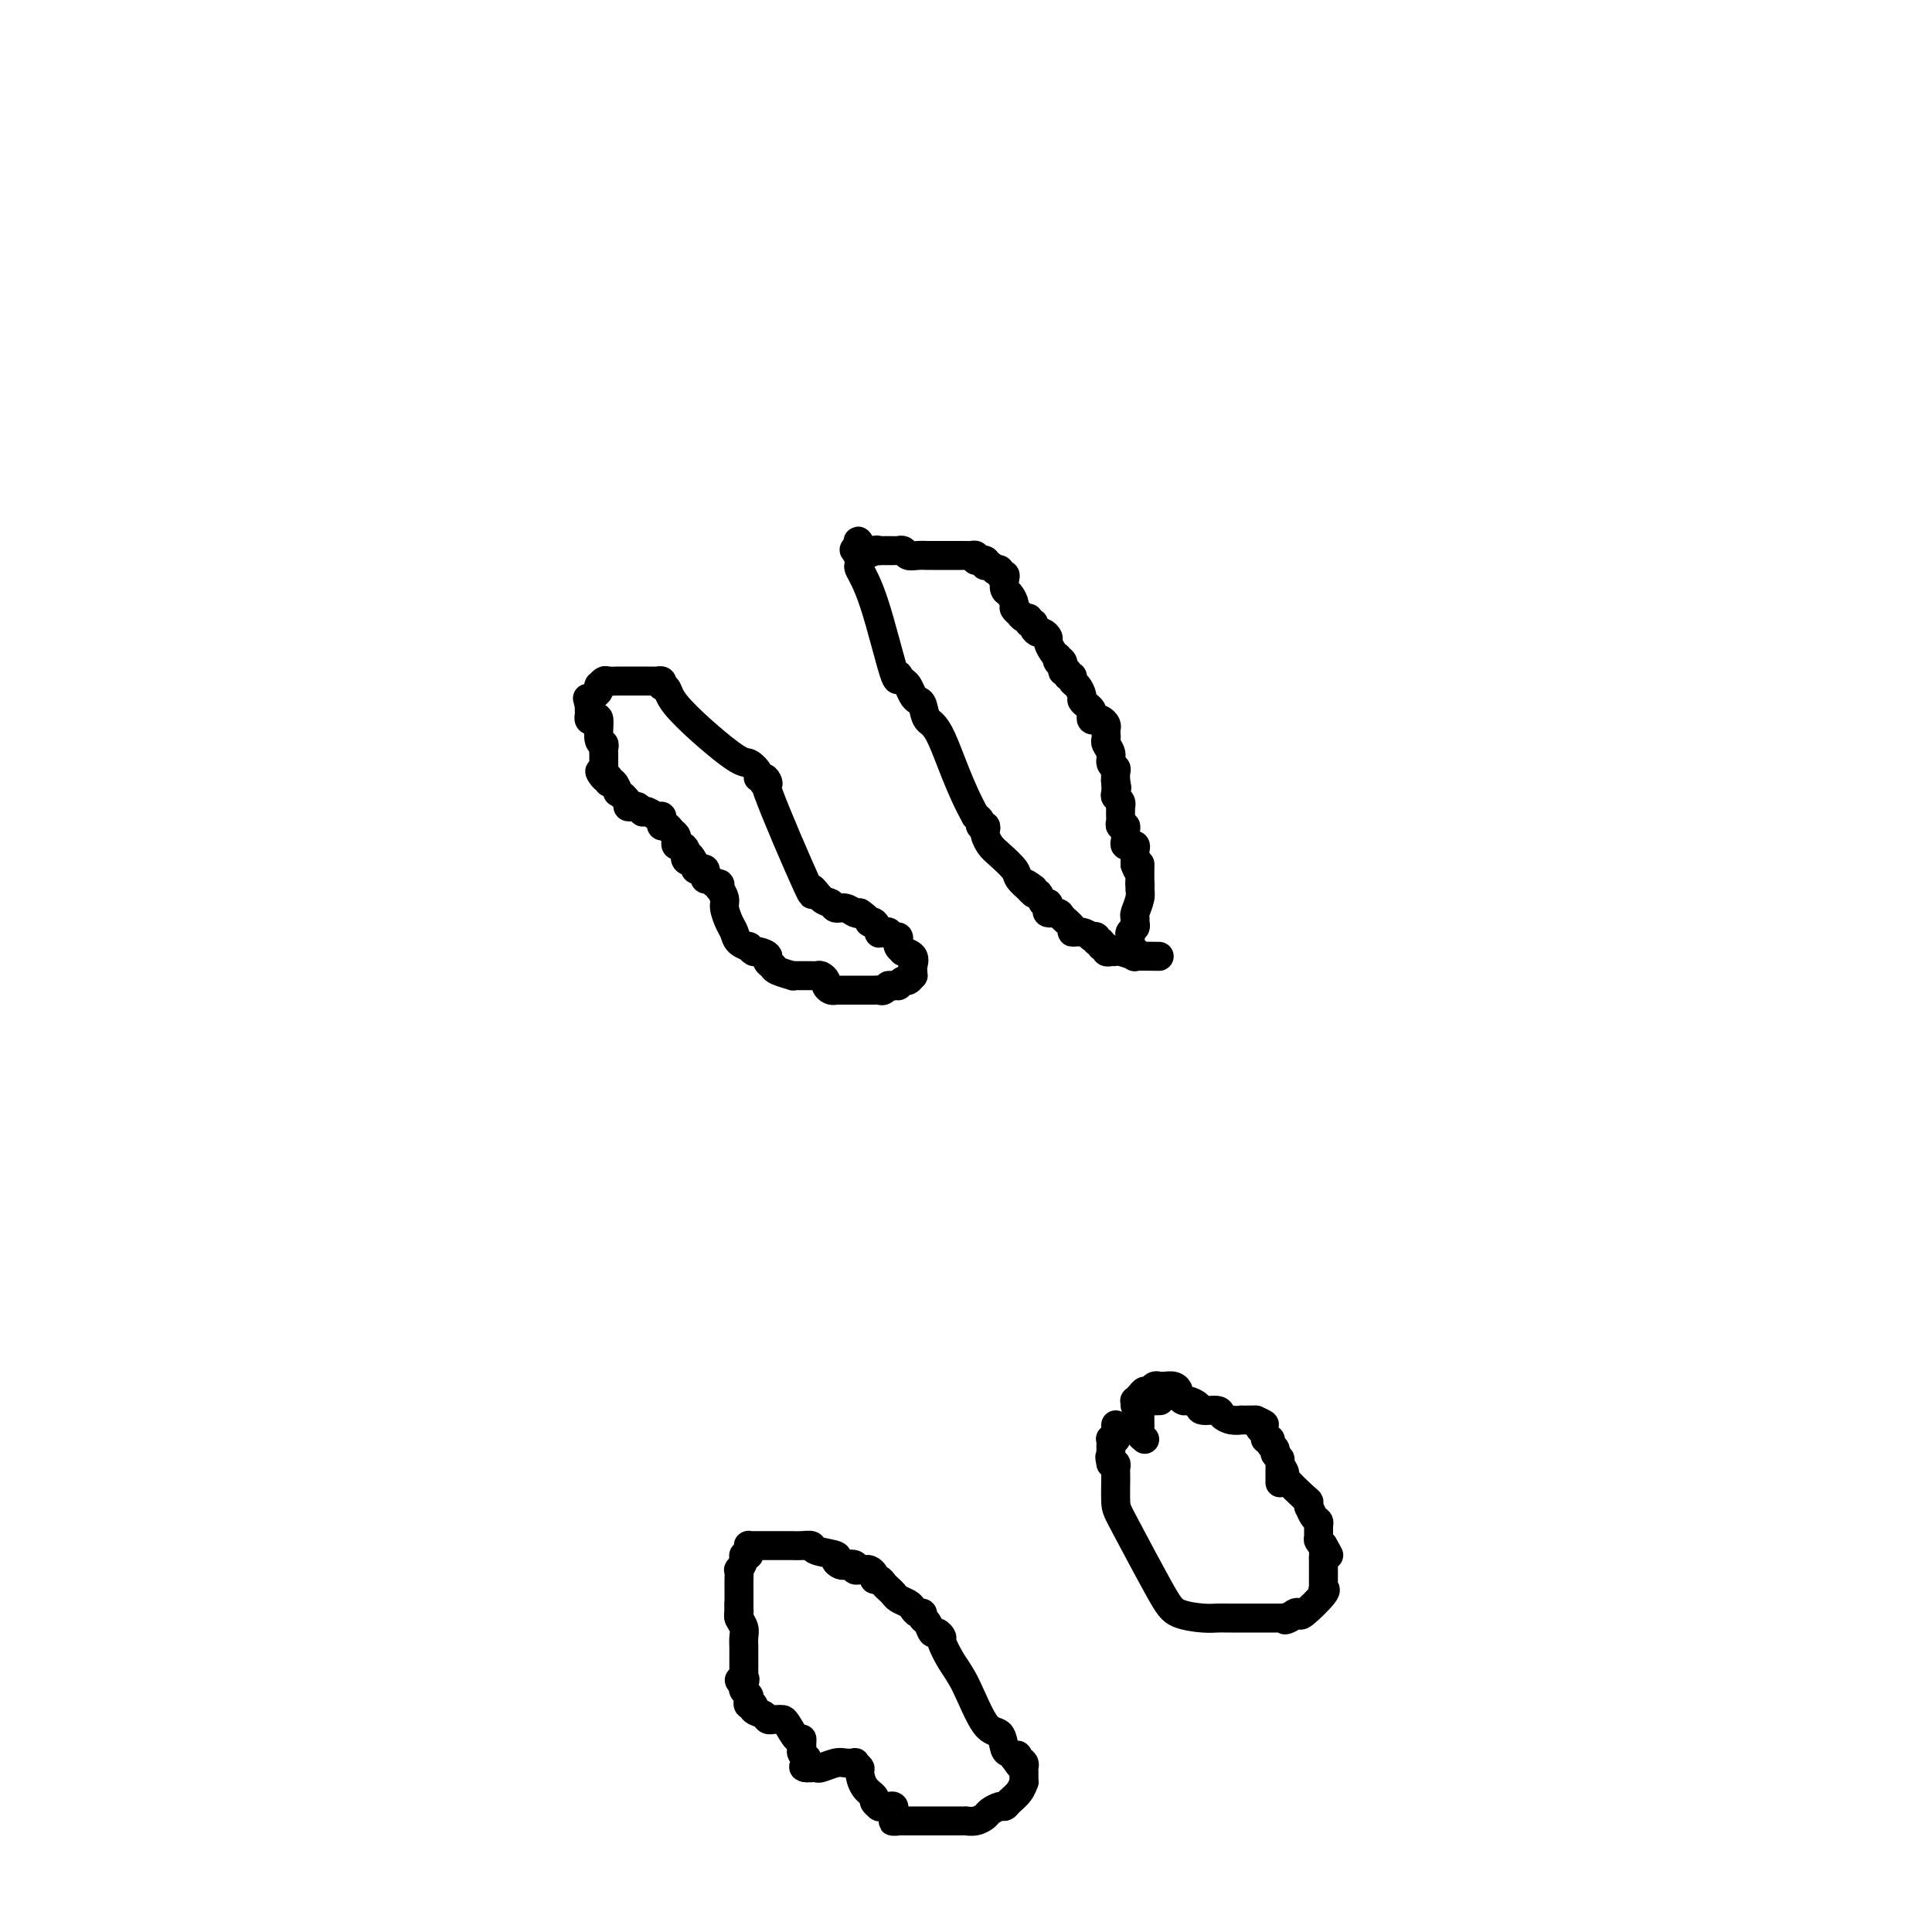 <svg viewBox='0 0 400 400' version='1.1' xmlns='http://www.w3.org/2000/svg' xmlns:xlink='http://www.w3.org/1999/xlink'><g fill='none' stroke='#000000' stroke-width='6' stroke-linecap='round' stroke-linejoin='round'><path d='M122,145c0.022,-0.024 0.044,-0.049 0,0c-0.044,0.049 -0.155,0.170 0,0c0.155,-0.170 0.577,-0.633 1,-1c0.423,-0.367 0.849,-0.638 1,-1c0.151,-0.362 0.028,-0.815 0,-1c-0.028,-0.185 0.038,-0.102 0,0c-0.038,0.102 -0.181,0.224 0,0c0.181,-0.224 0.686,-0.792 1,-1c0.314,-0.208 0.438,-0.056 1,0c0.562,0.056 1.561,0.015 2,0c0.439,-0.015 0.317,-0.004 1,0c0.683,0.004 2.172,0.001 3,0c0.828,-0.001 0.995,-0.000 1,0c0.005,0.000 -0.153,-0.001 0,0c0.153,0.001 0.615,0.003 1,0c0.385,-0.003 0.691,-0.011 1,0c0.309,0.011 0.622,0.041 1,0c0.378,-0.041 0.822,-0.155 1,0c0.178,0.155 0.089,0.577 0,1'/><path d='M137,142c1.770,0.479 0.694,1.176 3,4c2.306,2.824 7.995,7.775 11,10c3.005,2.225 3.325,1.723 4,2c0.675,0.277 1.703,1.331 2,2c0.297,0.669 -0.139,0.952 0,1c0.139,0.048 0.851,-0.140 1,0c0.149,0.140 -0.267,0.609 0,1c0.267,0.391 1.216,0.704 1,0c-0.216,-0.704 -1.596,-2.424 0,2c1.596,4.424 6.167,14.993 8,19c1.833,4.007 0.928,1.451 1,1c0.072,-0.451 1.122,1.203 2,2c0.878,0.797 1.583,0.736 2,1c0.417,0.264 0.545,0.854 1,1c0.455,0.146 1.238,-0.153 2,0c0.762,0.153 1.503,0.758 2,1c0.497,0.242 0.748,0.121 1,0'/><path d='M178,189c2.111,1.414 1.889,1.948 2,2c0.111,0.052 0.555,-0.380 1,0c0.445,0.380 0.893,1.570 1,2c0.107,0.430 -0.125,0.100 0,0c0.125,-0.100 0.608,0.030 1,0c0.392,-0.030 0.694,-0.219 1,0c0.306,0.219 0.617,0.846 1,1c0.383,0.154 0.839,-0.165 1,0c0.161,0.165 0.027,0.814 0,1c-0.027,0.186 0.053,-0.092 0,0c-0.053,0.092 -0.239,0.553 0,1c0.239,0.447 0.901,0.879 1,1c0.099,0.121 -0.366,-0.069 0,0c0.366,0.069 1.563,0.396 2,1c0.437,0.604 0.114,1.487 0,2c-0.114,0.513 -0.019,0.658 0,1c0.019,0.342 -0.037,0.880 0,1c0.037,0.120 0.168,-0.178 0,0c-0.168,0.178 -0.636,0.832 -1,1c-0.364,0.168 -0.623,-0.151 -1,0c-0.377,0.151 -0.871,0.771 -1,1c-0.129,0.229 0.106,0.065 0,0c-0.106,-0.065 -0.553,-0.033 -1,0'/><path d='M185,204c-0.797,0.558 -0.791,-0.047 -1,0c-0.209,0.047 -0.633,0.745 -1,1c-0.367,0.255 -0.675,0.068 -1,0c-0.325,-0.068 -0.666,-0.018 -1,0c-0.334,0.018 -0.662,0.005 -1,0c-0.338,-0.005 -0.686,-0.001 -1,0c-0.314,0.001 -0.595,0.000 -1,0c-0.405,-0.000 -0.936,-0.000 -1,0c-0.064,0.000 0.337,-0.000 0,0c-0.337,0.000 -1.414,0.001 -2,0c-0.586,-0.001 -0.683,-0.003 -1,0c-0.317,0.003 -0.855,0.012 -1,0c-0.145,-0.012 0.102,-0.046 0,0c-0.102,0.046 -0.552,0.170 -1,0c-0.448,-0.170 -0.895,-0.634 -1,-1c-0.105,-0.366 0.131,-0.634 0,-1c-0.131,-0.366 -0.631,-0.830 -1,-1c-0.369,-0.170 -0.609,-0.045 -1,0c-0.391,0.045 -0.932,0.012 -1,0c-0.068,-0.012 0.338,-0.002 0,0c-0.338,0.002 -1.422,-0.002 -2,0c-0.578,0.002 -0.652,0.012 -1,0c-0.348,-0.012 -0.970,-0.044 -1,0c-0.030,0.044 0.530,0.166 0,0c-0.530,-0.166 -2.152,-0.619 -3,-1c-0.848,-0.381 -0.924,-0.691 -1,-1'/><path d='M160,200c-1.973,-1.161 -0.905,-1.564 -1,-2c-0.095,-0.436 -1.353,-0.903 -2,-1c-0.647,-0.097 -0.684,0.178 -1,0c-0.316,-0.178 -0.910,-0.809 -1,-1c-0.090,-0.191 0.326,0.058 0,0c-0.326,-0.058 -1.393,-0.424 -2,-1c-0.607,-0.576 -0.755,-1.364 -1,-2c-0.245,-0.636 -0.588,-1.122 -1,-2c-0.412,-0.878 -0.894,-2.148 -1,-3c-0.106,-0.852 0.165,-1.285 0,-2c-0.165,-0.715 -0.765,-1.712 -1,-2c-0.235,-0.288 -0.105,0.134 0,0c0.105,-0.134 0.186,-0.825 0,-1c-0.186,-0.175 -0.638,0.164 -1,0c-0.362,-0.164 -0.632,-0.832 -1,-1c-0.368,-0.168 -0.833,0.165 -1,0c-0.167,-0.165 -0.034,-0.828 0,-1c0.034,-0.172 -0.029,0.147 0,0c0.029,-0.147 0.152,-0.761 0,-1c-0.152,-0.239 -0.579,-0.103 -1,0c-0.421,0.103 -0.834,0.172 -1,0c-0.166,-0.172 -0.083,-0.586 0,-1'/><path d='M144,179c-1.558,-2.719 -0.953,-1.516 -1,-1c-0.047,0.516 -0.748,0.344 -1,0c-0.252,-0.344 -0.057,-0.862 0,-1c0.057,-0.138 -0.023,0.104 0,0c0.023,-0.104 0.151,-0.553 0,-1c-0.151,-0.447 -0.579,-0.893 -1,-1c-0.421,-0.107 -0.833,0.125 -1,0c-0.167,-0.125 -0.087,-0.607 0,-1c0.087,-0.393 0.181,-0.696 0,-1c-0.181,-0.304 -0.636,-0.607 -1,-1c-0.364,-0.393 -0.635,-0.875 -1,-1c-0.365,-0.125 -0.822,0.106 -1,0c-0.178,-0.106 -0.076,-0.551 0,-1c0.076,-0.449 0.126,-0.904 0,-1c-0.126,-0.096 -0.429,0.167 -1,0c-0.571,-0.167 -1.409,-0.763 -2,-1c-0.591,-0.237 -0.933,-0.116 -1,0c-0.067,0.116 0.142,0.226 0,0c-0.142,-0.226 -0.634,-0.787 -1,-1c-0.366,-0.213 -0.605,-0.080 -1,0c-0.395,0.080 -0.946,0.105 -1,0c-0.054,-0.105 0.388,-0.339 0,-1c-0.388,-0.661 -1.607,-1.749 -2,-2c-0.393,-0.251 0.039,0.335 0,0c-0.039,-0.335 -0.549,-1.590 -1,-2c-0.451,-0.410 -0.843,0.026 -1,0c-0.157,-0.026 -0.078,-0.513 0,-1'/><path d='M126,161c-3.011,-2.736 -1.539,-0.575 -1,0c0.539,0.575 0.144,-0.437 0,-1c-0.144,-0.563 -0.039,-0.676 0,-1c0.039,-0.324 0.010,-0.860 0,-1c-0.010,-0.140 -0.002,0.116 0,0c0.002,-0.116 -0.004,-0.605 0,-1c0.004,-0.395 0.016,-0.695 0,-1c-0.016,-0.305 -0.060,-0.614 0,-1c0.060,-0.386 0.222,-0.849 0,-1c-0.222,-0.151 -0.830,0.009 -1,-1c-0.170,-1.009 0.098,-3.187 0,-4c-0.098,-0.813 -0.562,-0.259 -1,0c-0.438,0.259 -0.849,0.224 -1,0c-0.151,-0.224 -0.041,-0.637 0,-1c0.041,-0.363 0.012,-0.675 0,-1c-0.012,-0.325 -0.006,-0.662 0,-1'/><path d='M122,146c-0.667,-2.500 -0.333,-1.250 0,0'/><path d='M240,198c-2.198,-0.030 -4.397,-0.061 -5,0c-0.603,0.061 0.389,0.212 0,0c-0.389,-0.212 -2.161,-0.788 -3,-1c-0.839,-0.212 -0.746,-0.061 -1,0c-0.254,0.061 -0.857,0.031 -1,0c-0.143,-0.031 0.173,-0.065 0,0c-0.173,0.065 -0.835,0.229 -1,0c-0.165,-0.229 0.167,-0.850 0,-1c-0.167,-0.150 -0.834,0.170 -1,0c-0.166,-0.170 0.167,-0.829 0,-1c-0.167,-0.171 -0.835,0.146 -1,0c-0.165,-0.146 0.172,-0.757 0,-1c-0.172,-0.243 -0.853,-0.120 -1,0c-0.147,0.120 0.241,0.236 0,0c-0.241,-0.236 -1.110,-0.824 -2,-1c-0.890,-0.176 -1.801,0.059 -2,0c-0.199,-0.059 0.314,-0.411 0,-1c-0.314,-0.589 -1.457,-1.416 -2,-2c-0.543,-0.584 -0.488,-0.925 -1,-1c-0.512,-0.075 -1.590,0.116 -2,0c-0.410,-0.116 -0.152,-0.538 0,-1c0.152,-0.462 0.198,-0.964 0,-1c-0.198,-0.036 -0.641,0.392 -1,0c-0.359,-0.392 -0.635,-1.606 -1,-2c-0.365,-0.394 -0.819,0.030 -1,0c-0.181,-0.030 -0.091,-0.515 0,-1'/><path d='M214,184c-2.578,-2.038 -1.523,-0.633 -1,0c0.523,0.633 0.516,0.493 0,0c-0.516,-0.493 -1.539,-1.340 -2,-2c-0.461,-0.660 -0.358,-1.132 -1,-2c-0.642,-0.868 -2.027,-2.131 -3,-3c-0.973,-0.869 -1.533,-1.342 -2,-2c-0.467,-0.658 -0.842,-1.500 -1,-2c-0.158,-0.500 -0.097,-0.659 0,-1c0.097,-0.341 0.232,-0.865 0,-1c-0.232,-0.135 -0.832,0.117 -1,0c-0.168,-0.117 0.095,-0.605 0,-1c-0.095,-0.395 -0.547,-0.698 -1,-1'/><path d='M202,169c-3.273,-5.747 -5.454,-12.614 -7,-16c-1.546,-3.386 -2.456,-3.292 -3,-4c-0.544,-0.708 -0.723,-2.217 -1,-3c-0.277,-0.783 -0.652,-0.841 -1,-1c-0.348,-0.159 -0.668,-0.420 -1,-1c-0.332,-0.580 -0.677,-1.478 -1,-2c-0.323,-0.522 -0.623,-0.667 -1,-1c-0.377,-0.333 -0.831,-0.853 -1,-1c-0.169,-0.147 -0.053,0.080 0,0c0.053,-0.080 0.042,-0.466 0,0c-0.042,0.466 -0.115,1.783 -1,-1c-0.885,-2.783 -2.580,-9.667 -4,-14c-1.420,-4.333 -2.563,-6.114 -3,-7c-0.437,-0.886 -0.167,-0.878 0,-1c0.167,-0.122 0.230,-0.373 0,-1c-0.230,-0.627 -0.754,-1.630 -1,-2c-0.246,-0.370 -0.213,-0.106 0,0c0.213,0.106 0.607,0.053 1,0'/><path d='M178,114c-0.961,-3.868 0.138,-1.036 1,0c0.862,1.036 1.488,0.278 2,0c0.512,-0.278 0.910,-0.074 1,0c0.090,0.074 -0.130,0.020 0,0c0.130,-0.020 0.608,-0.005 1,0c0.392,0.005 0.697,0.000 1,0c0.303,-0.000 0.605,0.004 1,0c0.395,-0.004 0.882,-0.015 1,0c0.118,0.015 -0.133,0.057 0,0c0.133,-0.057 0.649,-0.211 1,0c0.351,0.211 0.535,0.789 1,1c0.465,0.211 1.210,0.057 2,0c0.790,-0.057 1.626,-0.015 2,0c0.374,0.015 0.285,0.004 1,0c0.715,-0.004 2.234,-0.001 3,0c0.766,0.001 0.779,0.000 1,0c0.221,-0.000 0.650,0.000 1,0c0.350,-0.000 0.619,-0.001 1,0c0.381,0.001 0.873,0.003 1,0c0.127,-0.003 -0.110,-0.011 0,0c0.110,0.011 0.568,0.041 1,0c0.432,-0.041 0.838,-0.155 1,0c0.162,0.155 0.081,0.577 0,1'/><path d='M202,116c3.879,0.325 1.578,0.139 1,0c-0.578,-0.139 0.567,-0.230 1,0c0.433,0.230 0.153,0.780 0,1c-0.153,0.220 -0.181,0.111 0,0c0.181,-0.111 0.569,-0.222 1,0c0.431,0.222 0.904,0.777 1,1c0.096,0.223 -0.184,0.114 0,0c0.184,-0.114 0.833,-0.234 1,0c0.167,0.234 -0.149,0.821 0,1c0.149,0.179 0.762,-0.050 1,0c0.238,0.050 0.101,0.380 0,1c-0.101,0.620 -0.167,1.529 0,2c0.167,0.471 0.566,0.503 1,1c0.434,0.497 0.904,1.458 1,2c0.096,0.542 -0.180,0.666 0,1c0.180,0.334 0.818,0.878 1,1c0.182,0.122 -0.091,-0.178 0,0c0.091,0.178 0.545,0.835 1,1c0.455,0.165 0.909,-0.162 1,0c0.091,0.162 -0.183,0.813 0,1c0.183,0.187 0.824,-0.090 1,0c0.176,0.090 -0.111,0.548 0,1c0.111,0.452 0.621,0.898 1,1c0.379,0.102 0.626,-0.141 1,0c0.374,0.141 0.873,0.667 1,1c0.127,0.333 -0.120,0.474 0,1c0.120,0.526 0.606,1.436 1,2c0.394,0.564 0.697,0.782 1,1'/><path d='M219,136c2.565,3.354 0.476,1.740 0,1c-0.476,-0.740 0.661,-0.606 1,0c0.339,0.606 -0.120,1.682 0,2c0.120,0.318 0.820,-0.123 1,0c0.180,0.123 -0.158,0.810 0,1c0.158,0.190 0.812,-0.118 1,0c0.188,0.118 -0.090,0.661 0,1c0.090,0.339 0.550,0.472 1,1c0.450,0.528 0.891,1.451 1,2c0.109,0.549 -0.115,0.725 0,1c0.115,0.275 0.570,0.648 1,1c0.430,0.352 0.836,0.682 1,1c0.164,0.318 0.086,0.624 0,1c-0.086,0.376 -0.181,0.822 0,1c0.181,0.178 0.637,0.089 1,0c0.363,-0.089 0.634,-0.178 1,0c0.366,0.178 0.829,0.624 1,1c0.171,0.376 0.050,0.681 0,1c-0.050,0.319 -0.028,0.653 0,1c0.028,0.347 0.064,0.709 0,1c-0.064,0.291 -0.227,0.511 0,1c0.227,0.489 0.845,1.247 1,2c0.155,0.753 -0.154,1.501 0,2c0.154,0.499 0.772,0.750 1,1c0.228,0.250 0.065,0.500 0,1c-0.065,0.500 -0.033,1.250 0,2'/><path d='M231,162c0.465,2.040 0.128,0.640 0,0c-0.128,-0.640 -0.048,-0.521 0,0c0.048,0.521 0.066,1.445 0,2c-0.066,0.555 -0.214,0.740 0,1c0.214,0.260 0.789,0.595 1,1c0.211,0.405 0.057,0.882 0,1c-0.057,0.118 -0.016,-0.122 0,0c0.016,0.122 0.008,0.606 0,1c-0.008,0.394 -0.016,0.697 0,1c0.016,0.303 0.057,0.606 0,1c-0.057,0.394 -0.211,0.879 0,1c0.211,0.121 0.788,-0.121 1,0c0.212,0.121 0.061,0.607 0,1c-0.061,0.393 -0.031,0.694 0,1c0.031,0.306 0.065,0.617 0,1c-0.065,0.383 -0.228,0.838 0,1c0.228,0.162 0.846,0.032 1,0c0.154,-0.032 -0.155,0.033 0,0c0.155,-0.033 0.774,-0.163 1,0c0.226,0.163 0.061,0.621 0,1c-0.061,0.379 -0.016,0.679 0,1c0.016,0.321 0.005,0.663 0,1c-0.005,0.337 -0.002,0.668 0,1'/><path d='M235,179c0.845,2.560 0.959,0.459 1,0c0.041,-0.459 0.011,0.722 0,1c-0.011,0.278 -0.003,-0.349 0,0c0.003,0.349 0.002,1.675 0,3'/><path d='M236,183c0.138,0.769 -0.016,0.692 0,1c0.016,0.308 0.201,1.000 0,2c-0.201,1.000 -0.790,2.310 -1,3c-0.210,0.690 -0.042,0.762 0,1c0.042,0.238 -0.041,0.641 0,1c0.041,0.359 0.207,0.673 0,1c-0.207,0.327 -0.789,0.666 -1,1c-0.211,0.334 -0.053,0.664 0,1c0.053,0.336 0.000,0.678 0,1c-0.000,0.322 0.052,0.622 0,1c-0.052,0.378 -0.210,0.833 0,1c0.210,0.167 0.787,0.045 1,0c0.213,-0.045 0.061,-0.013 0,0c-0.061,0.013 -0.030,0.006 0,0'/><path d='M153,335c0.000,0.000 0.000,-1.000 0,-1'/><path d='M153,334c0.000,-0.784 0.000,-2.242 0,-3c-0.000,-0.758 -0.001,-0.814 0,-1c0.001,-0.186 0.004,-0.501 0,-1c-0.004,-0.499 -0.016,-1.181 0,-2c0.016,-0.819 0.061,-1.774 0,-2c-0.061,-0.226 -0.227,0.276 0,0c0.227,-0.276 0.845,-1.332 1,-2c0.155,-0.668 -0.155,-0.950 0,-1c0.155,-0.050 0.776,0.130 1,0c0.224,-0.130 0.052,-0.571 0,-1c-0.052,-0.429 0.016,-0.847 0,-1c-0.016,-0.153 -0.118,-0.041 0,0c0.118,0.041 0.454,0.011 1,0c0.546,-0.011 1.300,-0.003 2,0c0.700,0.003 1.344,-0.000 2,0c0.656,0.000 1.324,0.003 2,0c0.676,-0.003 1.359,-0.012 2,0c0.641,0.012 1.239,0.044 2,0c0.761,-0.044 1.685,-0.166 2,0c0.315,0.166 0.021,0.619 1,1c0.979,0.381 3.232,0.690 4,1c0.768,0.310 0.053,0.622 0,1c-0.053,0.378 0.556,0.822 1,1c0.444,0.178 0.722,0.089 1,0'/><path d='M175,324c3.255,0.635 1.393,0.223 1,0c-0.393,-0.223 0.682,-0.256 1,0c0.318,0.256 -0.122,0.800 0,1c0.122,0.200 0.807,0.056 1,0c0.193,-0.056 -0.107,-0.025 0,0c0.107,0.025 0.620,0.044 1,0c0.380,-0.044 0.627,-0.153 1,0c0.373,0.153 0.873,0.566 1,1c0.127,0.434 -0.121,0.890 0,1c0.121,0.110 0.609,-0.125 1,0c0.391,0.125 0.686,0.611 1,1c0.314,0.389 0.647,0.681 1,1c0.353,0.319 0.724,0.664 1,1c0.276,0.336 0.456,0.664 1,1c0.544,0.336 1.451,0.682 2,1c0.549,0.318 0.738,0.609 1,1c0.262,0.391 0.595,0.883 1,1c0.405,0.117 0.882,-0.141 1,0c0.118,0.141 -0.122,0.683 0,1c0.122,0.317 0.606,0.411 1,1c0.394,0.589 0.700,1.672 1,2c0.300,0.328 0.596,-0.101 1,0c0.404,0.101 0.915,0.732 1,1c0.085,0.268 -0.258,0.174 0,1c0.258,0.826 1.116,2.572 2,4c0.884,1.428 1.795,2.540 3,5c1.205,2.460 2.704,6.270 4,8c1.296,1.730 2.389,1.381 3,2c0.611,0.619 0.742,2.205 1,3c0.258,0.795 0.645,0.799 1,1c0.355,0.201 0.677,0.601 1,1'/><path d='M210,364c2.718,4.035 1.513,1.123 1,0c-0.513,-1.123 -0.334,-0.456 0,0c0.334,0.456 0.821,0.701 1,1c0.179,0.299 0.048,0.653 0,1c-0.048,0.347 -0.015,0.687 0,1c0.015,0.313 0.011,0.598 0,1c-0.011,0.402 -0.031,0.921 0,1c0.031,0.079 0.111,-0.281 0,0c-0.111,0.281 -0.415,1.203 -1,2c-0.585,0.797 -1.451,1.470 -2,2c-0.549,0.530 -0.779,0.916 -1,1c-0.221,0.084 -0.431,-0.135 -1,0c-0.569,0.135 -1.497,0.625 -2,1c-0.503,0.375 -0.583,0.636 -1,1c-0.417,0.364 -1.172,0.829 -2,1c-0.828,0.171 -1.727,0.046 -2,0c-0.273,-0.046 0.082,-0.012 0,0c-0.082,0.012 -0.600,0.003 -1,0c-0.400,-0.003 -0.684,-0.001 -1,0c-0.316,0.001 -0.666,0.000 -1,0c-0.334,-0.000 -0.653,-0.000 -1,0c-0.347,0.000 -0.722,0.000 -1,0c-0.278,-0.000 -0.459,-0.000 -1,0c-0.541,0.000 -1.440,0.000 -2,0c-0.560,-0.000 -0.780,-0.000 -1,0c-0.220,0.000 -0.440,0.000 -1,0c-0.560,-0.000 -1.458,-0.000 -2,0c-0.542,0.000 -0.726,0.000 -1,0c-0.274,-0.000 -0.637,-0.000 -1,0'/><path d='M186,377c-2.415,0.049 -0.454,0.171 0,0c0.454,-0.171 -0.599,-0.634 -1,-1c-0.401,-0.366 -0.150,-0.634 0,-1c0.150,-0.366 0.199,-0.829 0,-1c-0.199,-0.171 -0.646,-0.049 -1,0c-0.354,0.049 -0.615,0.025 -1,0c-0.385,-0.025 -0.894,-0.050 -1,0c-0.106,0.050 0.192,0.175 0,0c-0.192,-0.175 -0.873,-0.648 -1,-1c-0.127,-0.352 0.302,-0.581 0,-1c-0.302,-0.419 -1.333,-1.026 -2,-2c-0.667,-0.974 -0.970,-2.313 -1,-3c-0.030,-0.687 0.211,-0.721 0,-1c-0.211,-0.279 -0.876,-0.803 -1,-1c-0.124,-0.197 0.294,-0.067 0,0c-0.294,0.067 -1.298,0.070 -2,0c-0.702,-0.070 -1.101,-0.215 -2,0c-0.899,0.215 -2.296,0.790 -3,1c-0.704,0.210 -0.714,0.056 -1,0c-0.286,-0.056 -0.846,-0.015 -1,0c-0.154,0.015 0.099,0.004 0,0c-0.099,-0.004 -0.549,-0.002 -1,0'/><path d='M167,366c-1.233,-0.008 -0.316,-0.527 0,-1c0.316,-0.473 0.032,-0.900 0,-1c-0.032,-0.100 0.188,0.126 0,0c-0.188,-0.126 -0.784,-0.605 -1,-1c-0.216,-0.395 -0.050,-0.704 0,-1c0.050,-0.296 -0.014,-0.577 0,-1c0.014,-0.423 0.106,-0.989 0,-1c-0.106,-0.011 -0.411,0.533 -1,0c-0.589,-0.533 -1.463,-2.143 -2,-3c-0.537,-0.857 -0.736,-0.961 -1,-1c-0.264,-0.039 -0.594,-0.014 -1,0c-0.406,0.014 -0.887,0.015 -1,0c-0.113,-0.015 0.142,-0.046 0,0c-0.142,0.046 -0.683,0.171 -1,0c-0.317,-0.171 -0.411,-0.637 -1,-1c-0.589,-0.363 -1.674,-0.622 -2,-1c-0.326,-0.378 0.105,-0.875 0,-1c-0.105,-0.125 -0.746,0.121 -1,0c-0.254,-0.121 -0.120,-0.610 0,-1c0.120,-0.390 0.224,-0.682 0,-1c-0.224,-0.318 -0.778,-0.662 -1,-1c-0.222,-0.338 -0.111,-0.669 0,-1'/><path d='M154,349c-1.856,-1.864 -0.497,-1.024 0,-1c0.497,0.024 0.133,-0.767 0,-1c-0.133,-0.233 -0.036,0.093 0,0c0.036,-0.093 0.010,-0.603 0,-1c-0.010,-0.397 -0.003,-0.680 0,-1c0.003,-0.320 0.001,-0.676 0,-1c-0.001,-0.324 -0.000,-0.615 0,-1c0.000,-0.385 0.001,-0.865 0,-1c-0.001,-0.135 -0.004,0.076 0,0c0.004,-0.076 0.015,-0.440 0,-1c-0.015,-0.560 -0.057,-1.316 0,-2c0.057,-0.684 0.211,-1.297 0,-2c-0.211,-0.703 -0.789,-1.495 -1,-2c-0.211,-0.505 -0.057,-0.723 0,-1c0.057,-0.277 0.015,-0.613 0,-1c-0.015,-0.387 -0.004,-0.825 0,-1c0.004,-0.175 0.002,-0.088 0,0'/><path d='M237,298c-0.423,-0.364 -0.845,-0.727 -1,-1c-0.155,-0.273 -0.041,-0.454 0,-1c0.041,-0.546 0.010,-1.456 0,-2c-0.010,-0.544 0.003,-0.720 0,-1c-0.003,-0.280 -0.022,-0.663 0,-1c0.022,-0.337 0.083,-0.626 0,-1c-0.083,-0.374 -0.311,-0.832 0,-1c0.311,-0.168 1.161,-0.045 2,0c0.839,0.045 1.668,0.013 2,0c0.332,-0.013 0.166,-0.006 0,0'/><path d='M265,304c0.000,0.339 0.000,0.679 0,1c0.000,0.321 0.000,0.625 0,1c0.000,0.375 0.000,0.821 0,1c0.000,0.179 0.000,0.089 0,0'/><path d='M235,291c0.024,-0.444 0.048,-0.889 0,-1c-0.048,-0.111 -0.168,0.110 0,0c0.168,-0.110 0.623,-0.551 1,-1c0.377,-0.449 0.675,-0.905 1,-1c0.325,-0.095 0.678,0.171 1,0c0.322,-0.171 0.615,-0.779 1,-1c0.385,-0.221 0.864,-0.056 1,0c0.136,0.056 -0.069,0.004 0,0c0.069,-0.004 0.414,0.041 1,0c0.586,-0.041 1.413,-0.170 2,0c0.587,0.170 0.935,0.637 1,1c0.065,0.363 -0.153,0.623 0,1c0.153,0.377 0.679,0.871 1,1c0.321,0.129 0.438,-0.106 1,0c0.562,0.106 1.567,0.554 2,1c0.433,0.446 0.292,0.890 1,1c0.708,0.110 2.266,-0.114 3,0c0.734,0.114 0.645,0.566 1,1c0.355,0.434 1.156,0.848 2,1c0.844,0.152 1.733,0.041 2,0c0.267,-0.041 -0.086,-0.011 0,0c0.086,0.011 0.611,0.003 1,0c0.389,-0.003 0.643,-0.001 1,0c0.357,0.001 0.816,0.000 1,0c0.184,-0.000 0.092,-0.000 0,0'/><path d='M260,294c2.874,1.260 1.559,0.911 1,1c-0.559,0.089 -0.361,0.615 0,1c0.361,0.385 0.885,0.628 1,1c0.115,0.372 -0.181,0.873 0,1c0.181,0.127 0.837,-0.120 1,0c0.163,0.120 -0.168,0.608 0,1c0.168,0.392 0.834,0.687 1,1c0.166,0.313 -0.170,0.644 0,1c0.170,0.356 0.844,0.737 1,1c0.156,0.263 -0.207,0.409 0,1c0.207,0.591 0.984,1.627 1,2c0.016,0.373 -0.728,0.084 0,1c0.728,0.916 2.930,3.037 4,4c1.070,0.963 1.008,0.769 1,1c-0.008,0.231 0.036,0.887 0,1c-0.036,0.113 -0.153,-0.317 0,0c0.153,0.317 0.576,1.380 1,2c0.424,0.620 0.848,0.796 1,1c0.152,0.204 0.030,0.436 0,1c-0.030,0.564 0.030,1.459 0,2c-0.030,0.541 -0.152,0.726 0,1c0.152,0.274 0.576,0.637 1,1'/><path d='M274,320c2.166,3.974 0.580,0.910 0,0c-0.580,-0.910 -0.155,0.335 0,1c0.155,0.665 0.042,0.751 0,1c-0.042,0.249 -0.011,0.662 0,1c0.011,0.338 0.003,0.601 0,1c-0.003,0.399 -0.001,0.934 0,1c0.001,0.066 -0.001,-0.336 0,0c0.001,0.336 0.004,1.410 0,2c-0.004,0.590 -0.015,0.695 0,1c0.015,0.305 0.057,0.810 0,1c-0.057,0.190 -0.215,0.064 0,0c0.215,-0.064 0.801,-0.067 0,1c-0.801,1.067 -2.988,3.204 -4,4c-1.012,0.796 -0.849,0.253 -1,0c-0.151,-0.253 -0.614,-0.215 -1,0c-0.386,0.215 -0.693,0.608 -1,1'/><path d='M267,335c-1.320,0.773 -1.121,0.207 -1,0c0.121,-0.207 0.162,-0.055 0,0c-0.162,0.055 -0.529,0.015 -1,0c-0.471,-0.015 -1.047,-0.003 -1,0c0.047,0.003 0.718,-0.001 -1,0c-1.718,0.001 -5.824,0.008 -8,0c-2.176,-0.008 -2.422,-0.029 -3,0c-0.578,0.029 -1.490,0.110 -3,0c-1.510,-0.110 -3.620,-0.411 -5,-1c-1.380,-0.589 -2.030,-1.467 -4,-5c-1.970,-3.533 -5.259,-9.721 -7,-13c-1.741,-3.279 -1.934,-3.649 -2,-5c-0.066,-1.351 -0.004,-3.682 0,-5c0.004,-1.318 -0.051,-1.621 0,-2c0.051,-0.379 0.206,-0.833 0,-1c-0.206,-0.167 -0.773,-0.048 -1,0c-0.227,0.048 -0.113,0.024 0,0'/><path d='M230,303c-0.464,-2.190 -0.124,-1.165 0,-1c0.124,0.165 0.032,-0.530 0,-1c-0.032,-0.470 -0.005,-0.714 0,-1c0.005,-0.286 -0.013,-0.615 0,-1c0.013,-0.385 0.056,-0.825 0,-1c-0.056,-0.175 -0.211,-0.084 0,0c0.211,0.084 0.789,0.162 1,0c0.211,-0.162 0.057,-0.566 0,-1c-0.057,-0.434 -0.015,-0.900 0,-1c0.015,-0.100 0.004,0.165 0,0c-0.004,-0.165 -0.001,-0.762 0,-1c0.001,-0.238 0.001,-0.119 0,0'/></g>
</svg>